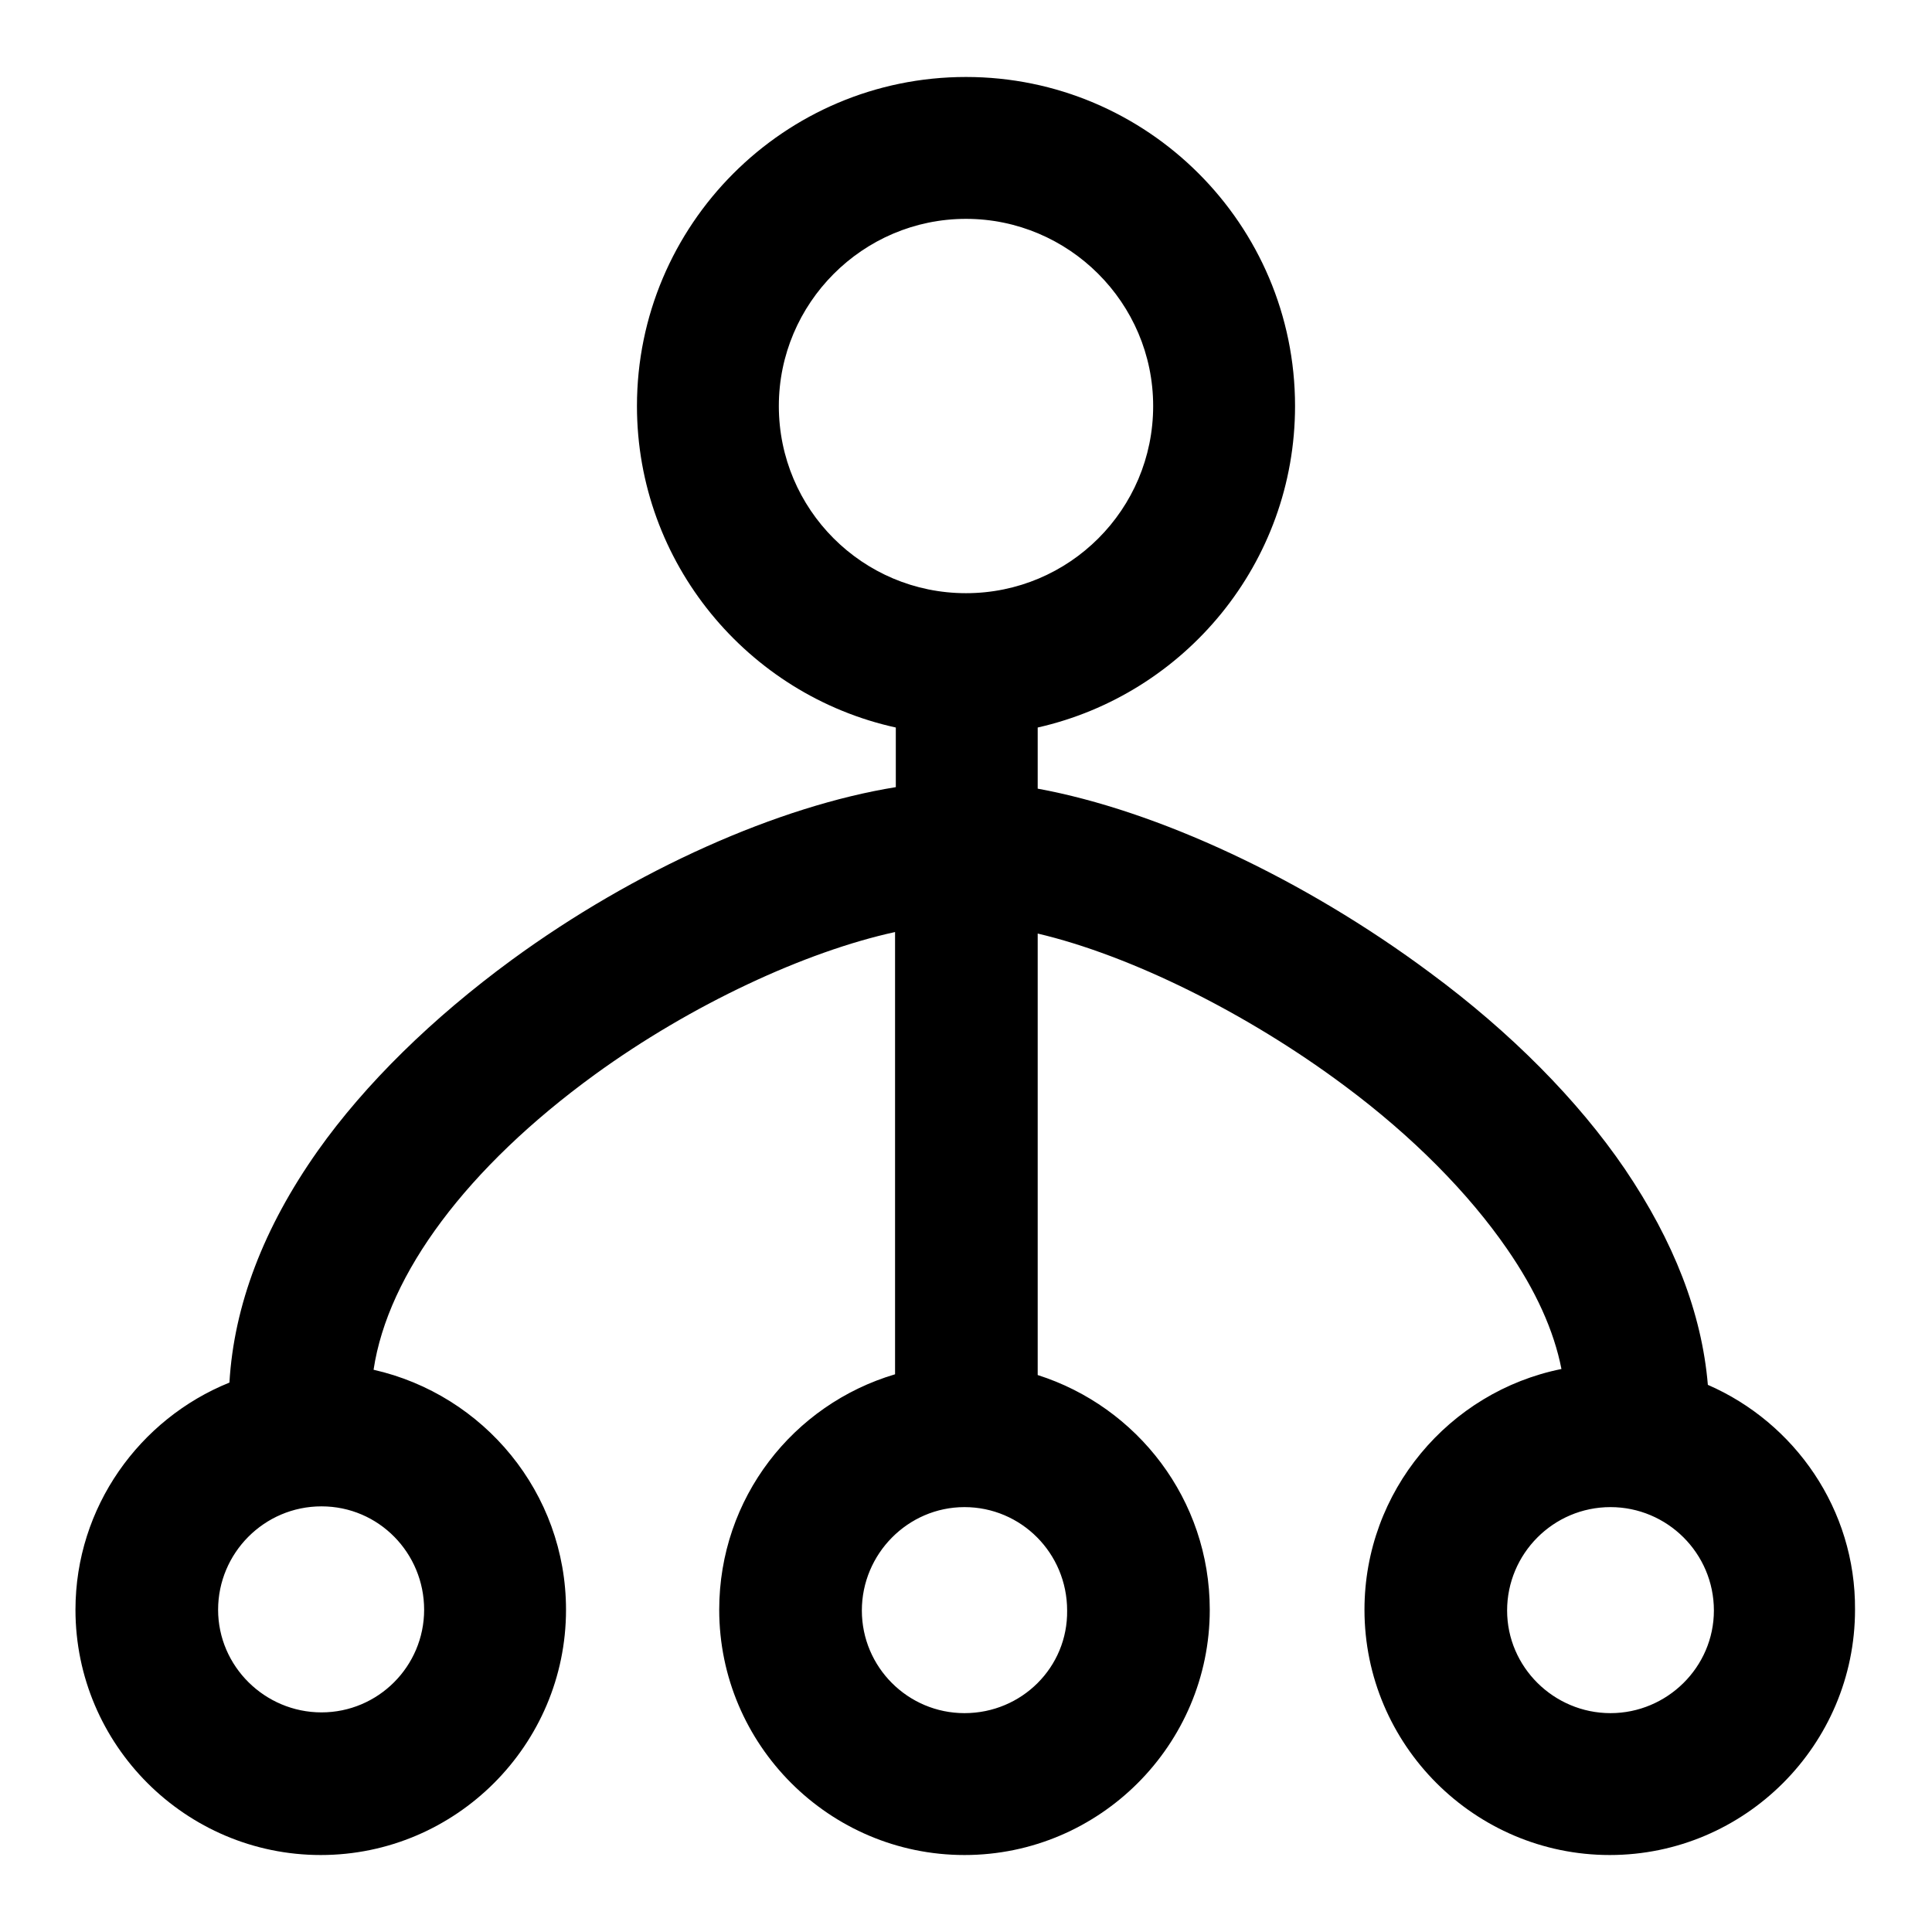 <?xml version="1.0" encoding="utf-8"?>
<!-- Svg Vector Icons : http://www.onlinewebfonts.com/icon -->
<!DOCTYPE svg PUBLIC "-//W3C//DTD SVG 1.1//EN" "http://www.w3.org/Graphics/SVG/1.1/DTD/svg11.dtd">
<svg version="1.1" xmlns="http://www.w3.org/2000/svg" xmlns:xlink="http://www.w3.org/1999/xlink" x="0px" y="0px" viewBox="0 0 256 256" enable-background="new 0 0 256 256" xml:space="preserve">
<g><g><path fill="#000000" d="M226.3,183.5c-0.8-9.5-4.5-19-11-28.6c-6.2-9.1-15.1-18.1-25.8-26c-16.8-12.5-36.2-21.5-52-24.4v-8.1c19.5-4.4,34.1-21.8,34.1-42.6c0-24.1-19.6-43.6-43.6-43.6c-24.1,0-43.6,19.6-43.6,43.6c0,20.8,14.7,38.3,34.3,42.6v7.9c-15.5,2.5-34.5,10.9-50.9,22.9c-10.5,7.7-19.4,16.4-25.7,25.3C34.9,162.7,31,173,30.4,183.2C18.5,188,10,199.7,10,213.3c0,17.9,14.6,32.5,32.5,32.5c17.9,0,32.5-14.6,32.5-32.5c0-15.5-10.9-28.5-25.5-31.8c1.9-12.7,12.4-26.8,29.3-39.1c12.8-9.3,27.9-16.3,39.8-18.9v58.6c-13.5,4-23.3,16.4-23.3,31.2c0,17.9,14.6,32.5,32.5,32.5s32.5-14.6,32.5-32.5c0-14.6-9.6-26.9-22.8-31.1v-58.5c12.3,2.9,27.7,10.5,40.7,20.2c9,6.7,16.4,14.2,21.5,21.6c3.8,5.5,6.2,10.8,7.2,15.9c-14.9,3-26.1,16.2-26.1,31.9c0,17.9,14.6,32.5,32.5,32.5s32.5-14.6,32.5-32.5C245.9,200,237.8,188.5,226.3,183.5z M56.2,213.3c0,7.5-6.1,13.6-13.6,13.6s-13.7-6.1-13.7-13.6c0-7.5,6.1-13.7,13.7-13.7S56.2,205.8,56.2,213.3z M103.2,53.8c0-13.6,11.1-24.8,24.8-24.8c13.6,0,24.8,11.1,24.8,24.8c0,13.7-11.1,24.8-24.8,24.8C114.3,78.6,103.2,67.5,103.2,53.8z M127.8,227c-7.5,0-13.6-6.1-13.6-13.6c0-7.5,6.1-13.7,13.6-13.7c7.5,0,13.6,6.1,13.6,13.7C141.5,220.9,135.4,227,127.8,227z M213.4,227c-7.5,0-13.7-6.1-13.7-13.6c0-7.5,6.1-13.7,13.7-13.7c7.5,0,13.7,6.1,13.7,13.7C227.1,220.9,220.9,227,213.4,227z"/></g></g>
</svg>